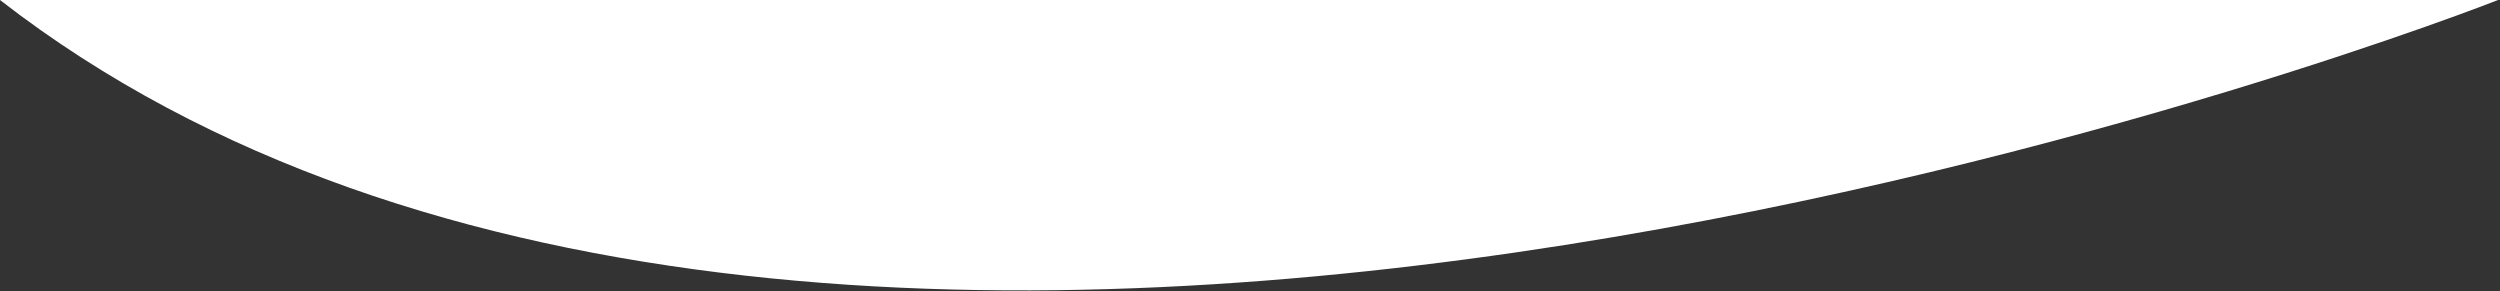 <svg width="1280" height="149" viewBox="0 0 1280 149" fill="none" xmlns="http://www.w3.org/2000/svg">
<rect x="0" y="0" width="1280" height="149" fill="#333333" stroke="none"/>
<path d="M0 0C0 0 780.129 0 1280 0H0Z" fill="white"/>
<path d="M0 0H1279C1279 0 431 334.54 0 0Z" fill="white"/>
</svg>
